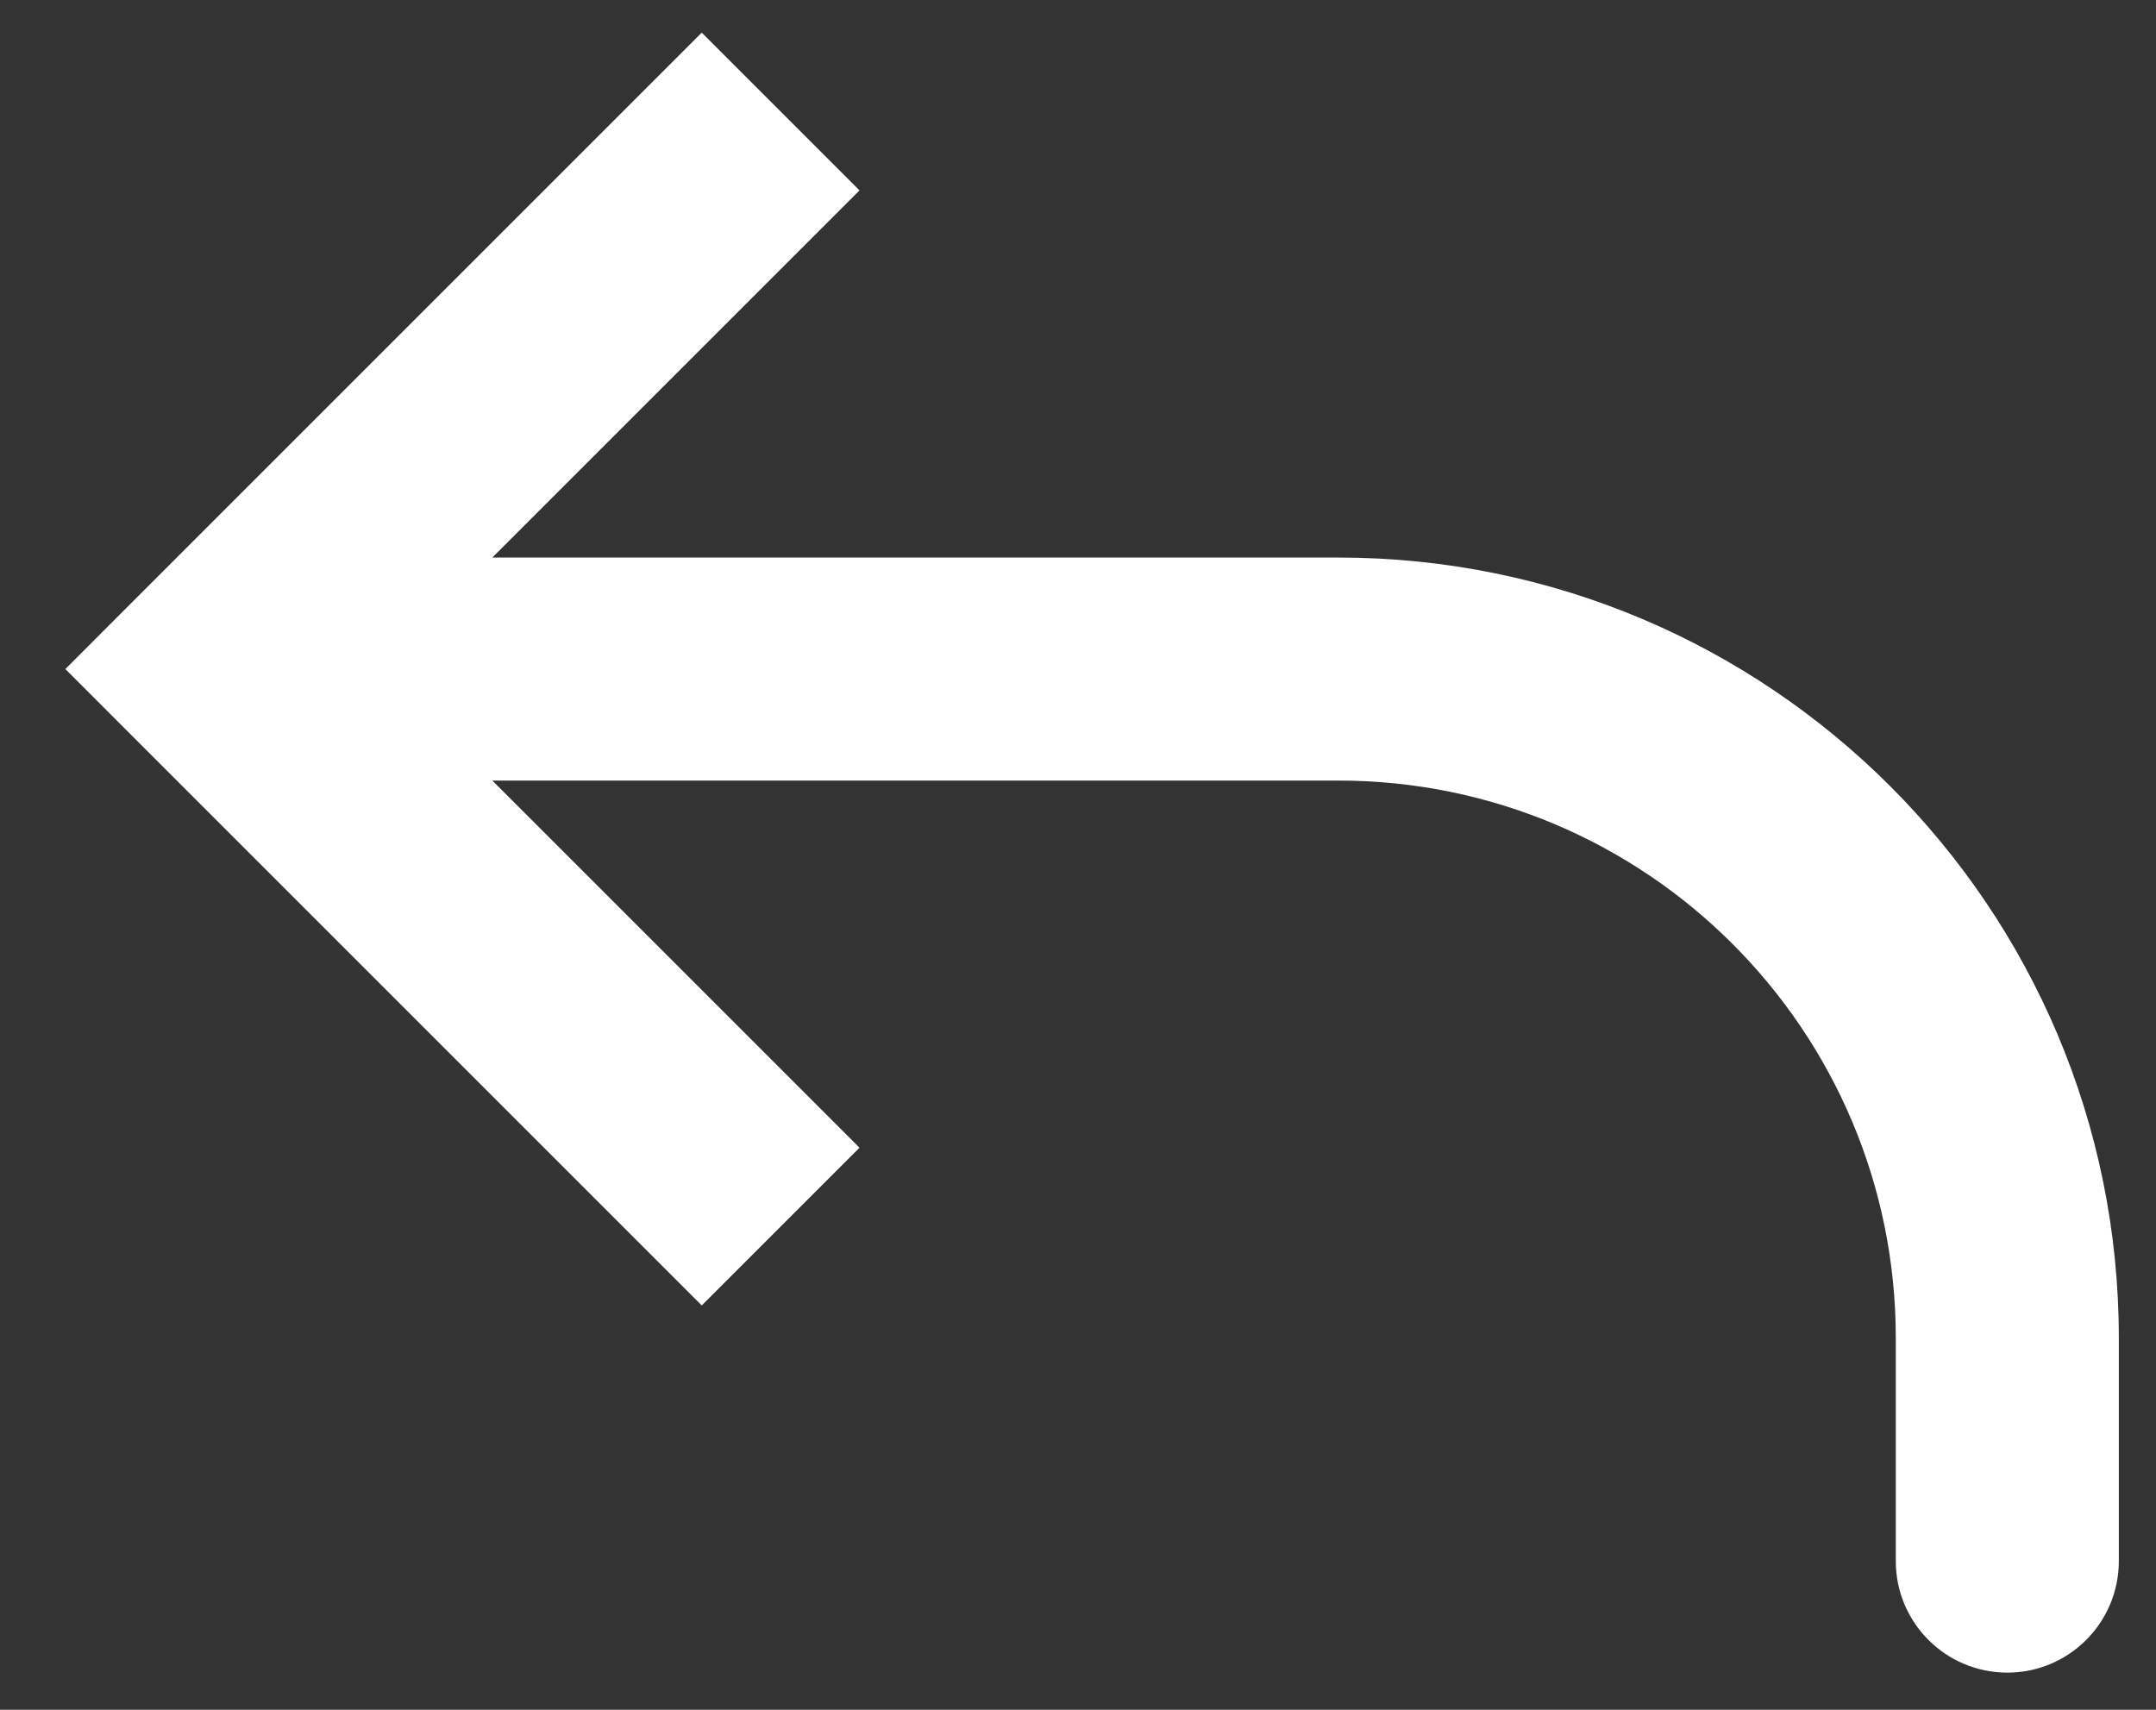 <svg width="29" height="23" viewBox="0 0 29 23" fill="none" xmlns="http://www.w3.org/2000/svg">
<rect x="0" y="0" width="29" height="23" fill="#333333" stroke="none"/>
<path d="M3 9L1.939 10.061L0.879 9L1.939 7.939L3 9ZM28.5 21C28.5 21.828 27.828 22.5 27 22.5C26.172 22.5 25.5 21.828 25.5 21H28.5ZM9.439 17.561L1.939 10.061L4.061 7.939L11.561 15.439L9.439 17.561ZM1.939 7.939L9.439 0.439L11.561 2.561L4.061 10.061L1.939 7.939ZM3 7.5H18V10.5H3V7.5ZM28.5 18V21H25.5V18H28.5ZM18 7.5C23.799 7.5 28.5 12.201 28.5 18H25.5C25.5 13.858 22.142 10.5 18 10.5V7.5Z" fill="white"/>
</svg>
